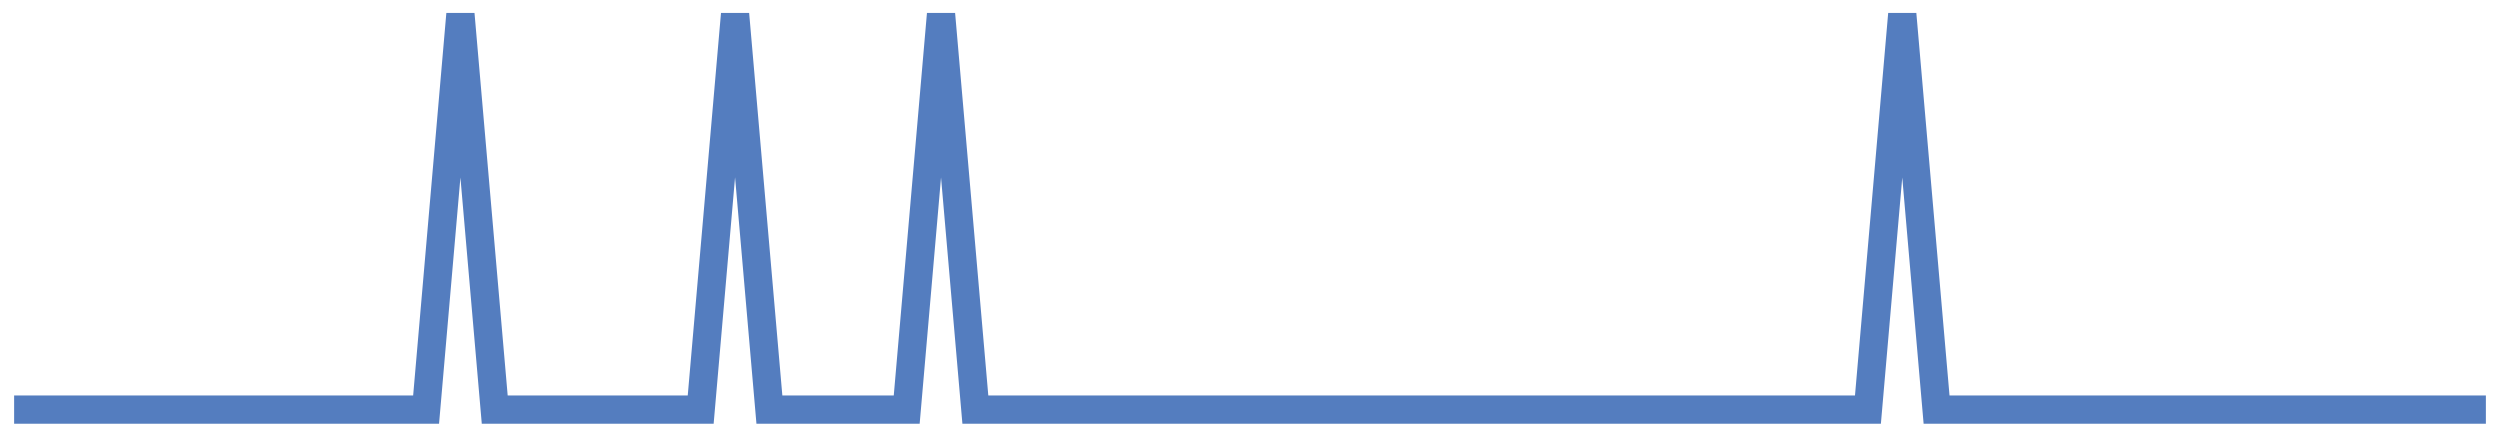 <?xml version="1.0" encoding="UTF-8"?>
<svg xmlns="http://www.w3.org/2000/svg" xmlns:xlink="http://www.w3.org/1999/xlink" width="177pt" height="30pt" viewBox="0 0 177 30" version="1.1">
<g id="surface3473871">
<path style="fill:none;stroke-width:2;stroke-linecap:butt;stroke-linejoin:miter;stroke:rgb(32.941%,49.02%,74.902%);stroke-opacity:1;stroke-miterlimit:10;" d="M 1 29 L 30.168 29 L 32.598 1 L 35.027 29 L 49.609 29 L 52.043 1 L 54.473 29 L 64.195 29 L 66.625 1 L 69.055 29 L 132.25 29 L 134.68 1 L 137.109 29 L 176 29 "/>
</g>
</svg>
